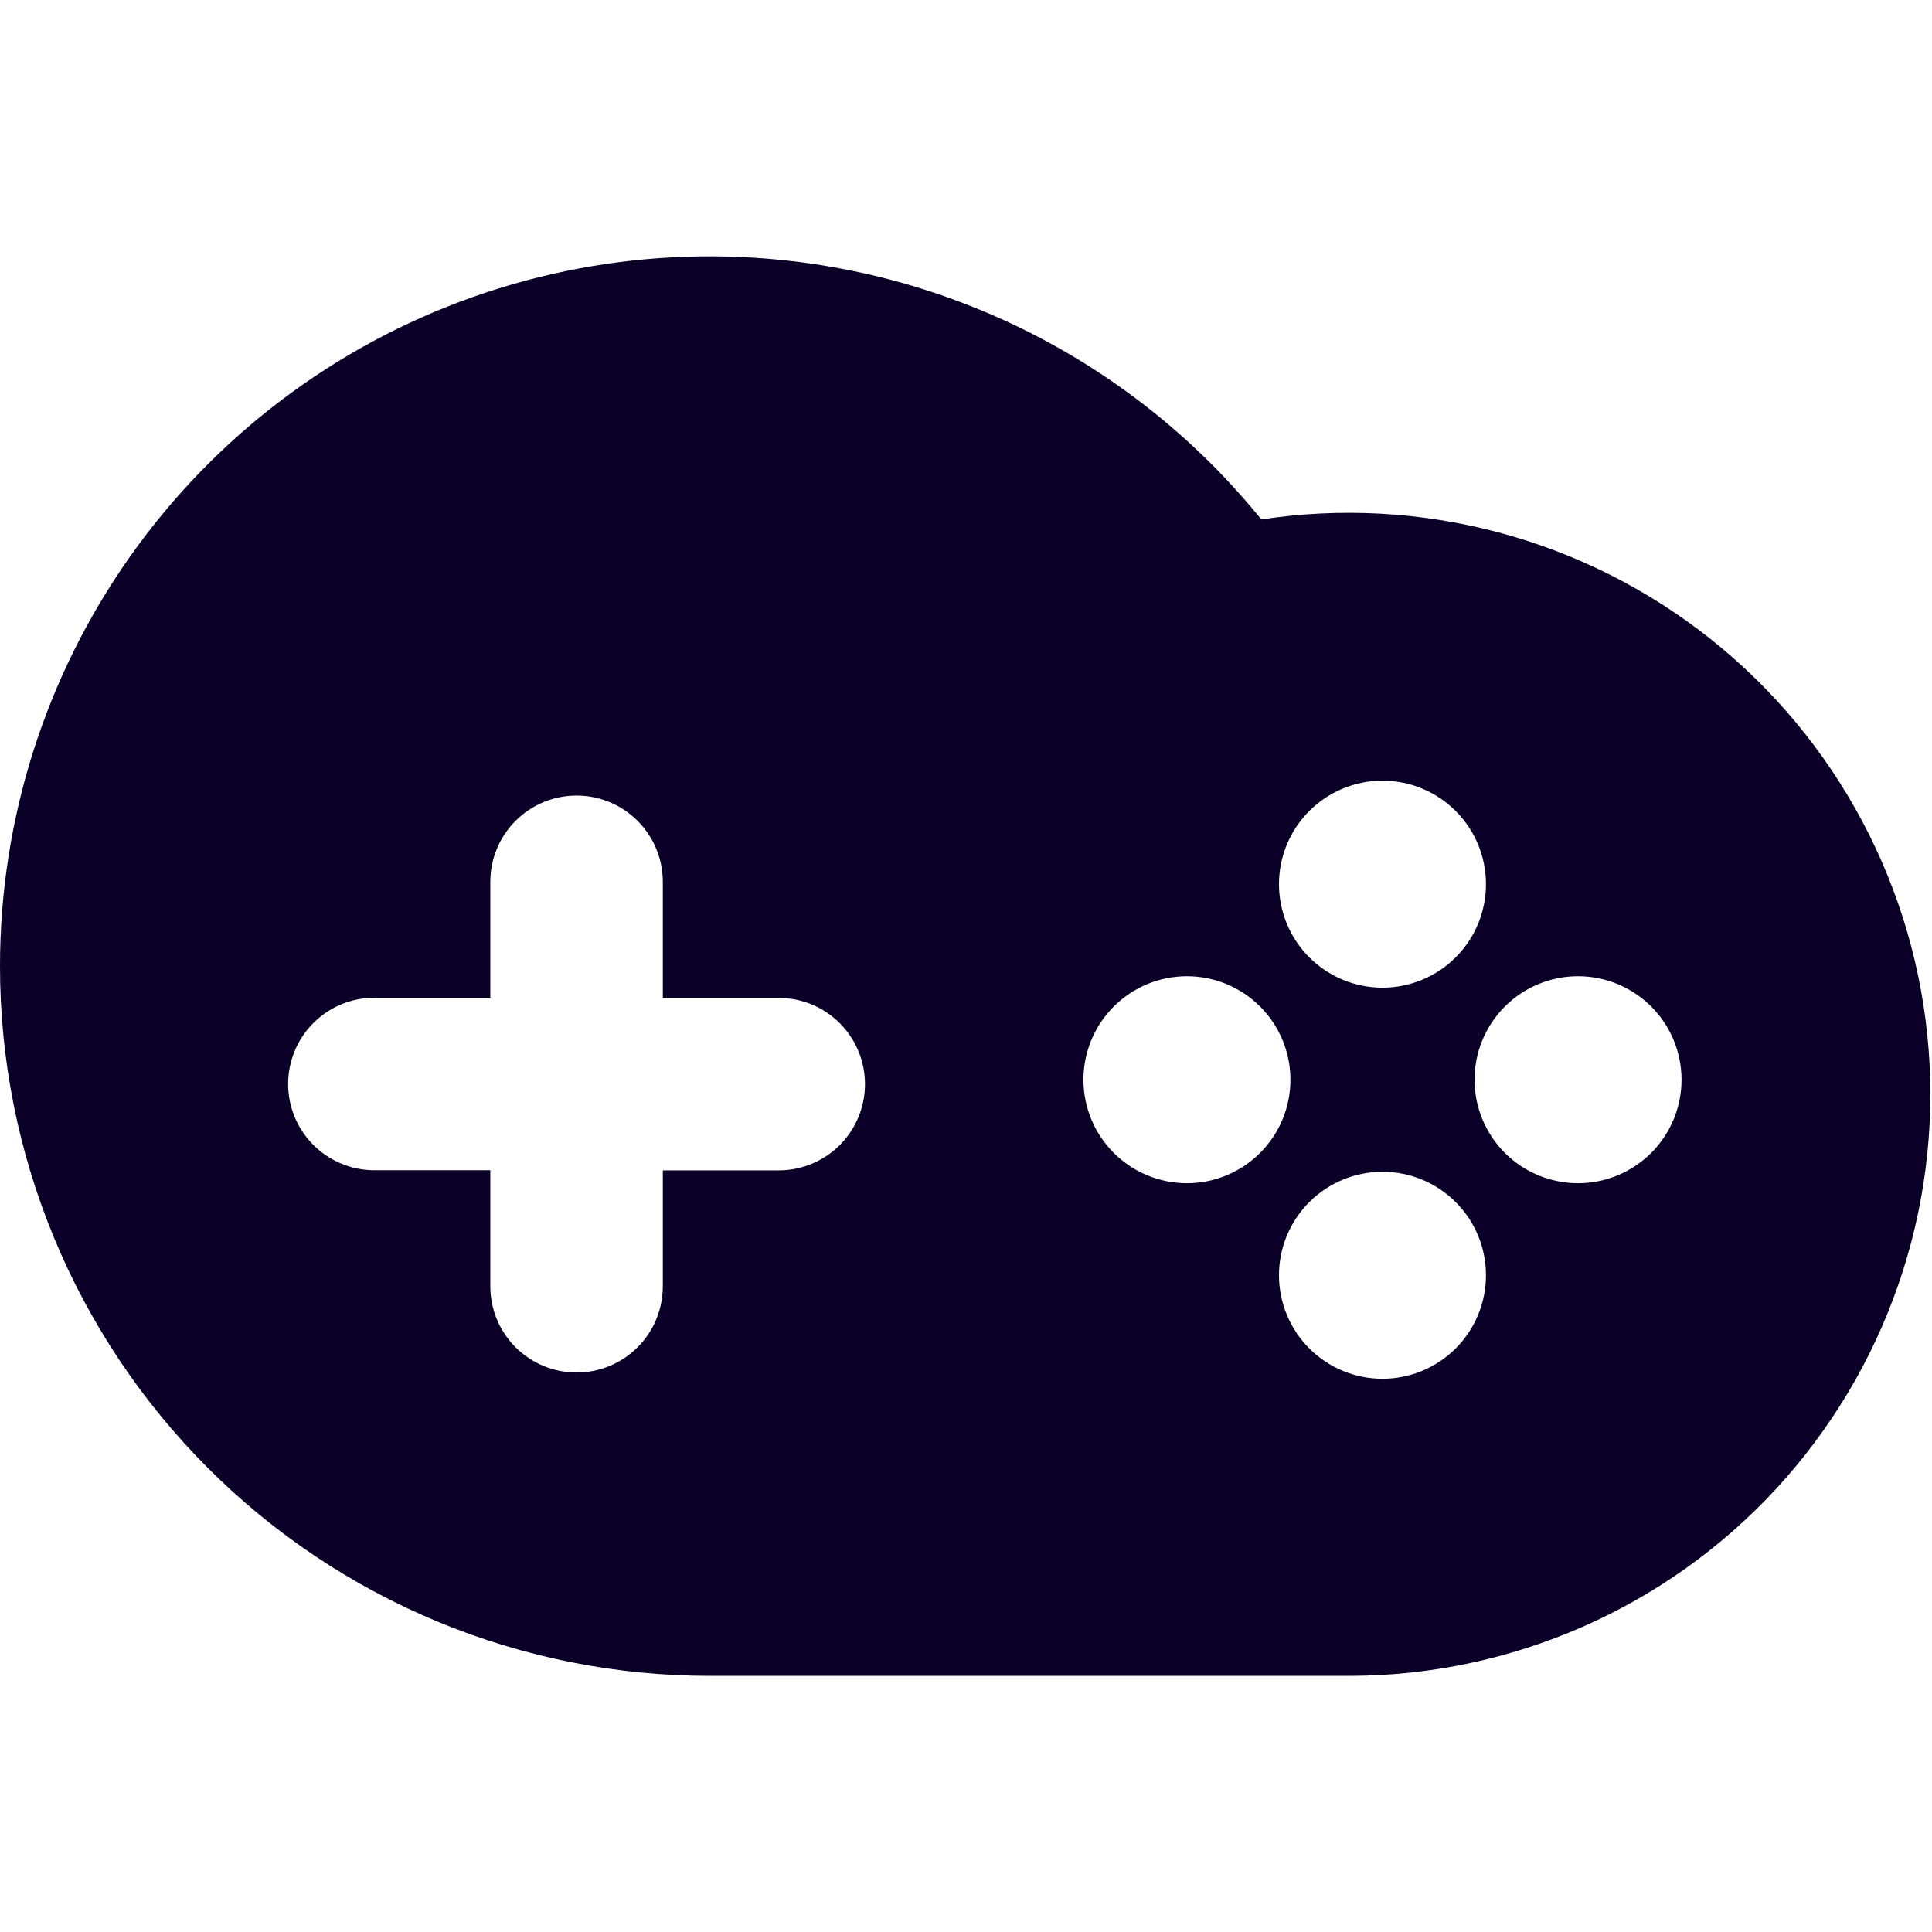 <svg width="115" height="115" viewBox="0 0 115 115" fill="none" xmlns="http://www.w3.org/2000/svg">
<path fill-rule="evenodd" clip-rule="evenodd" d="M3.19465e-06 57.5C0.001 48.767 2.708 40.25 7.748 33.119C12.788 25.988 19.915 20.594 28.146 17.68C36.378 14.765 45.311 14.473 53.715 16.844C62.12 19.215 69.583 24.132 75.079 30.919C79.786 30.202 84.591 30.464 89.192 31.689C93.793 32.914 98.093 35.075 101.821 38.038C105.549 41 108.626 44.699 110.859 48.905C113.092 53.11 114.434 57.731 114.8 62.479C115.166 67.227 114.548 71.999 112.986 76.497C111.424 80.995 108.95 85.122 105.72 88.621C102.49 92.119 98.573 94.914 94.214 96.829C89.854 98.745 85.147 99.741 80.385 99.754H42.246C36.697 99.754 31.202 98.661 26.075 96.537C20.949 94.413 16.291 91.299 12.368 87.375C8.445 83.45 5.333 78.791 3.211 73.664C1.089 68.536 -0.002 63.049 3.19465e-06 57.5ZM39.453 52.489C39.453 51.128 38.912 49.822 37.95 48.859C36.987 47.896 35.681 47.355 34.319 47.355C32.958 47.355 31.652 47.896 30.689 48.859C29.726 49.822 29.185 51.128 29.185 52.489V59.389H22.285C20.924 59.389 19.618 59.93 18.655 60.893C17.692 61.856 17.151 63.162 17.151 64.523C17.151 65.885 17.692 67.191 18.655 68.153C19.618 69.116 20.924 69.657 22.285 69.657H29.185V76.565C29.185 77.927 29.726 79.233 30.689 80.196C31.652 81.158 32.958 81.699 34.319 81.699C35.681 81.699 36.987 81.158 37.95 80.196C38.912 79.233 39.453 77.927 39.453 76.565V69.665H46.353C47.715 69.665 49.021 69.124 49.983 68.162C50.946 67.199 51.487 65.893 51.487 64.531C51.487 63.17 50.946 61.864 49.983 60.901C49.021 59.938 47.715 59.398 46.353 59.398H39.453V52.489ZM76.812 64.269C76.812 65.903 76.163 67.469 75.007 68.625C73.852 69.78 72.285 70.429 70.651 70.429C69.017 70.429 67.45 69.78 66.295 68.625C65.139 67.469 64.49 65.903 64.49 64.269C64.49 62.635 65.139 61.068 66.295 59.912C67.45 58.757 69.017 58.108 70.651 58.108C72.285 58.108 73.852 58.757 75.007 59.912C76.163 61.068 76.812 62.635 76.812 64.269ZM93.93 70.429C95.564 70.429 97.131 69.78 98.287 68.625C99.442 67.469 100.091 65.903 100.091 64.269C100.091 62.635 99.442 61.068 98.287 59.912C97.131 58.757 95.564 58.108 93.93 58.108C92.296 58.108 90.729 58.757 89.574 59.912C88.419 61.068 87.77 62.635 87.77 64.269C87.77 65.903 88.419 67.469 89.574 68.625C90.729 69.78 92.296 70.429 93.93 70.429ZM82.291 58.79C81.482 58.79 80.681 58.63 79.933 58.321C79.186 58.011 78.507 57.557 77.934 56.985C77.362 56.413 76.909 55.734 76.599 54.986C76.289 54.239 76.13 53.438 76.13 52.629C76.13 51.82 76.289 51.019 76.599 50.271C76.909 49.524 77.362 48.845 77.934 48.273C78.507 47.7 79.186 47.247 79.933 46.937C80.681 46.627 81.482 46.468 82.291 46.468C83.925 46.468 85.492 47.117 86.647 48.273C87.802 49.428 88.451 50.995 88.451 52.629C88.451 54.263 87.802 55.83 86.647 56.985C85.492 58.141 83.925 58.79 82.291 58.79ZM76.13 75.908C76.13 77.542 76.779 79.109 77.934 80.264C79.09 81.42 80.657 82.069 82.291 82.069C83.925 82.069 85.492 81.42 86.647 80.264C87.802 79.109 88.451 77.542 88.451 75.908C88.451 74.274 87.802 72.707 86.647 71.552C85.492 70.397 83.925 69.748 82.291 69.748C80.657 69.748 79.09 70.397 77.934 71.552C76.779 72.707 76.13 74.274 76.13 75.908Z" fill="#0B0028"/>
</svg>

